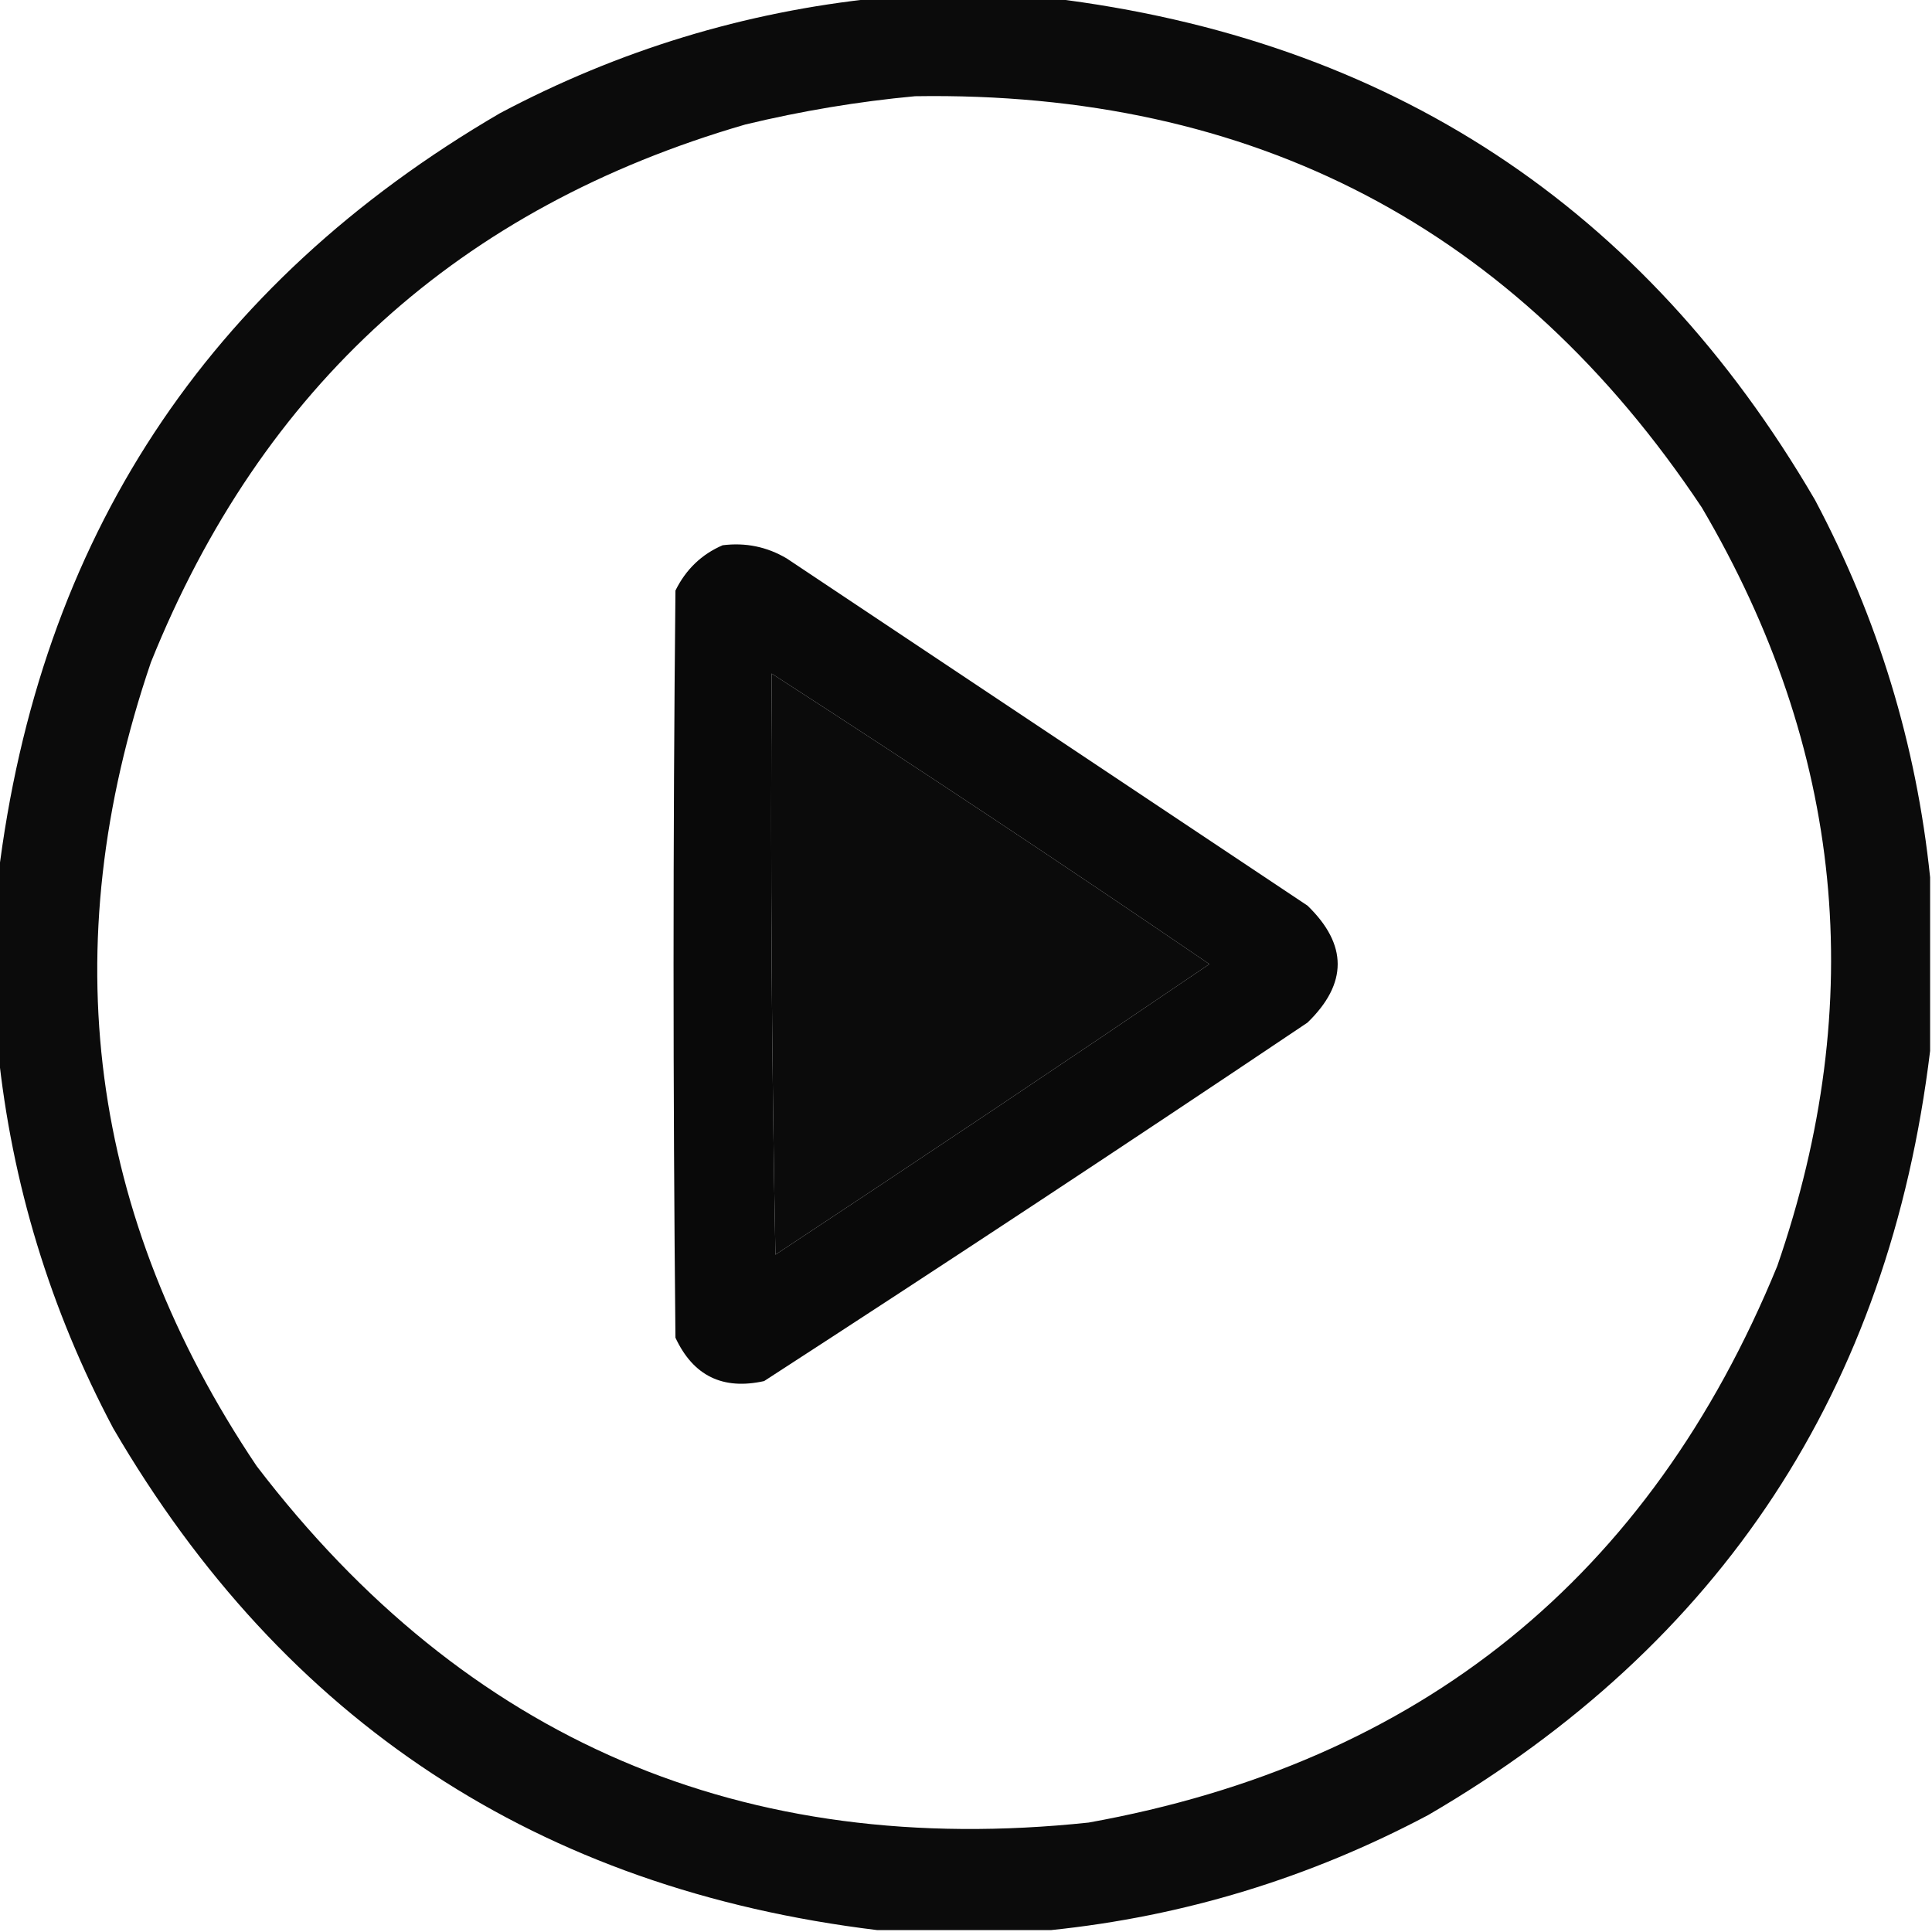 <?xml version="1.0" encoding="UTF-8"?>
<!DOCTYPE svg PUBLIC "-//W3C//DTD SVG 1.1//EN" "http://www.w3.org/Graphics/SVG/1.1/DTD/svg11.dtd">
<svg xmlns="http://www.w3.org/2000/svg" version="1.1" width="512px" height="512px" style="shape-rendering:geometricPrecision; text-rendering:geometricPrecision; image-rendering:optimizeQuality; fill-rule:evenodd; clip-rule:evenodd" xmlns:xlink="http://www.w3.org/1999/xlink">
<g><path style="opacity:0.956" fill="#000000" d="M 232.5,-0.5 C 247.833,-0.5 263.167,-0.5 278.5,-0.5C 368.144,10.388 435.644,54.721 481,132.5C 497.695,163.971 507.861,197.304 511.5,232.5C 511.5,247.833 511.5,263.167 511.5,278.5C 500.612,368.144 456.279,435.644 378.5,481C 347.029,497.695 313.696,507.861 278.5,511.5C 263.167,511.5 247.833,511.5 232.5,511.5C 142.856,500.612 75.356,456.279 30,378.5C 13.305,347.029 3.139,313.696 -0.5,278.5C -0.5,263.167 -0.5,247.833 -0.5,232.5C 10.387,142.857 54.721,75.357 132.5,30C 163.971,13.305 197.304,3.139 232.5,-0.5 Z M 242.5,25.5 C 332.171,24.079 401.671,60.412 451,134.5C 488.573,198.367 495.24,265.367 471,335.5C 437.192,418.001 376.359,467.168 288.5,483C 197.032,492.666 123.532,461.166 68,388.5C 23.509,322.243 14.176,251.243 40,175.5C 69.386,102.447 121.886,54.947 197.5,33C 212.463,29.395 227.463,26.895 242.5,25.5 Z M 204.5,178.5 C 243.453,203.65 282.12,229.316 320.5,255.5C 282.339,281.415 244.006,307.081 205.5,332.5C 204.5,281.171 204.167,229.838 204.5,178.5 Z"/></g>
<g><path style="opacity:0.963" fill="#000000" d="M 191.5,144.5 C 197.602,143.733 203.269,144.899 208.5,148C 254.5,178.667 300.5,209.333 346.5,240C 357.167,250.333 357.167,260.667 346.5,271C 298.771,303.06 250.771,334.726 202.5,366C 191.538,368.435 183.704,364.602 179,354.5C 178.333,288.5 178.333,222.5 179,156.5C 181.769,150.895 185.936,146.895 191.5,144.5 Z M 204.5,178.5 C 204.167,229.838 204.5,281.171 205.5,332.5C 244.006,307.081 282.339,281.415 320.5,255.5C 282.12,229.316 243.453,203.65 204.5,178.5 Z"/></g>
</svg>
